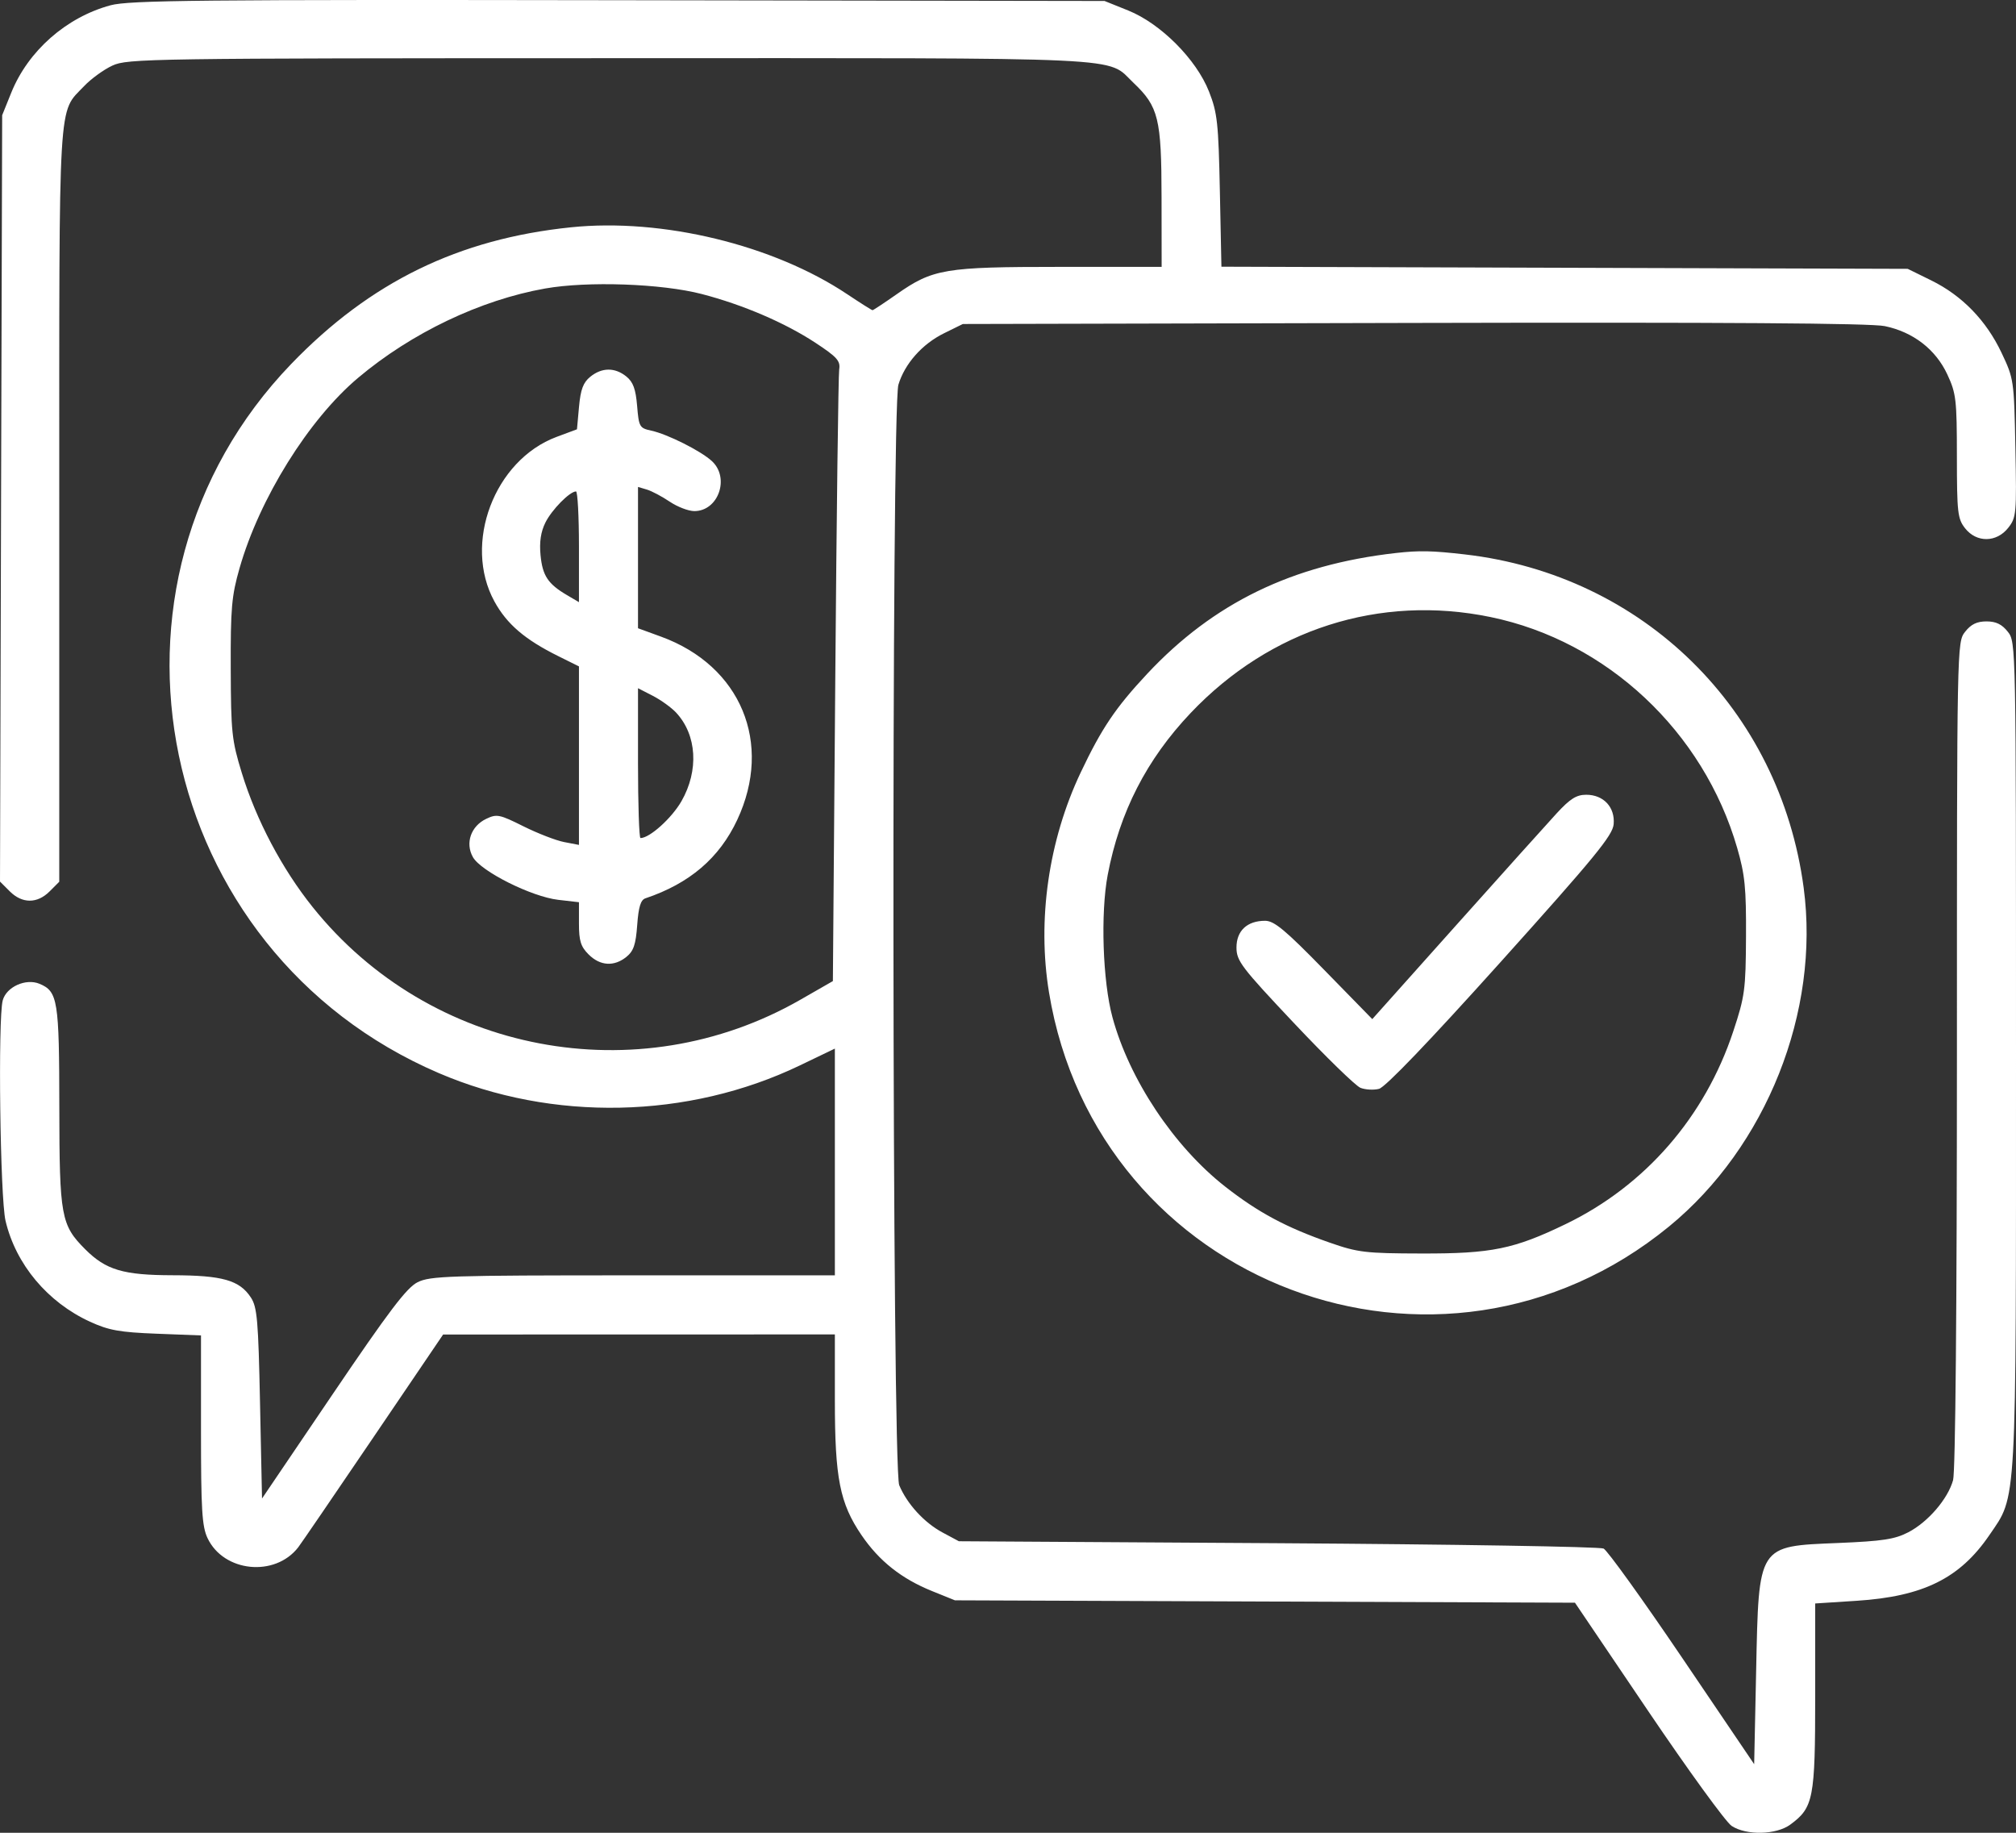 <svg width="66" height="60" viewBox="0 0 66 60" fill="none" xmlns="http://www.w3.org/2000/svg">
<rect x="0" y="0" width="66" height="60" fill="#333333" stroke="none"/>
<path fill-rule="evenodd" clip-rule="evenodd" d="M3.618 0.173C2.17 0.565 0.921 1.665 0.368 3.036L0.071 3.772L0.035 16.316L0 28.86L0.32 29.18C0.726 29.586 1.219 29.587 1.623 29.183L1.94 28.866V16.541C1.94 2.944 1.893 3.726 2.752 2.821C2.978 2.582 3.396 2.278 3.68 2.147C4.173 1.918 4.877 1.907 19.957 1.905C37.352 1.902 36.197 1.847 37.111 2.714C37.927 3.489 38.024 3.884 38.027 6.448L38.03 8.737H34.702C30.921 8.737 30.542 8.8 29.349 9.637C28.942 9.922 28.589 10.155 28.565 10.155C28.541 10.155 28.169 9.92 27.737 9.632C25.319 8.016 21.681 7.134 18.695 7.441C15.014 7.819 12.117 9.234 9.535 11.914C2.579 19.136 5.072 31.138 14.358 35.127C18.085 36.729 22.532 36.635 26.186 34.879L27.332 34.328V38.04V41.751L20.726 41.751C14.694 41.751 14.081 41.771 13.67 41.977C13.314 42.155 12.736 42.918 10.899 45.63L8.578 49.057L8.513 45.946C8.457 43.218 8.42 42.791 8.213 42.476C7.842 41.91 7.283 41.751 5.649 41.748C4.037 41.745 3.468 41.576 2.791 40.899C1.997 40.104 1.946 39.824 1.942 36.244C1.939 32.743 1.893 32.456 1.292 32.206C0.843 32.02 0.207 32.308 0.089 32.751C-0.071 33.349 0.004 39.21 0.181 39.965C0.517 41.391 1.555 42.631 2.948 43.27C3.56 43.551 3.916 43.615 5.13 43.662L6.58 43.718V46.809C6.58 49.43 6.613 49.97 6.795 50.355C7.323 51.469 9.001 51.639 9.763 50.655C9.848 50.546 10.95 48.933 12.212 47.072L14.507 43.688L20.919 43.687L27.332 43.685V45.851C27.332 48.393 27.495 49.216 28.205 50.257C28.783 51.105 29.515 51.685 30.518 52.089L31.263 52.39L41.412 52.429L51.561 52.468L53.956 56.011C55.273 57.959 56.503 59.654 56.691 59.776C57.173 60.092 58.151 60.07 58.611 59.732C59.369 59.175 59.426 58.885 59.426 55.537L59.426 52.493L60.787 52.405C62.962 52.264 64.163 51.67 65.127 50.257C66.034 48.927 66 49.542 66 34.519C66 21.061 65.999 21.022 65.733 20.683C65.539 20.437 65.347 20.343 65.033 20.343C64.719 20.343 64.527 20.437 64.334 20.683C64.067 21.022 64.066 21.061 64.066 34.514C64.065 42.87 64.017 48.177 63.94 48.457C63.768 49.072 63.121 49.825 62.475 50.162C62.031 50.392 61.639 50.452 60.181 50.513C57.535 50.622 57.58 50.552 57.493 54.685L57.428 57.754L55.076 54.28C53.782 52.369 52.622 50.756 52.498 50.695C52.374 50.635 47.575 50.556 41.832 50.52L31.392 50.456L30.86 50.171C30.259 49.85 29.696 49.236 29.439 48.622C29.204 48.063 29.179 13.375 29.412 12.595C29.619 11.907 30.19 11.262 30.908 10.909L31.521 10.607L46.278 10.572C56.445 10.548 61.243 10.58 61.704 10.676C62.633 10.869 63.371 11.438 63.752 12.259C64.04 12.876 64.064 13.084 64.065 14.942C64.066 16.783 64.089 16.985 64.334 17.295C64.708 17.772 65.363 17.765 65.745 17.28C66.011 16.942 66.022 16.823 65.98 14.669C65.936 12.443 65.93 12.4 65.526 11.548C65.024 10.488 64.234 9.675 63.222 9.178L62.455 8.801L51.221 8.766L39.987 8.731L39.936 6.252C39.89 4.022 39.854 3.693 39.581 2.998C39.166 1.942 37.999 0.771 36.934 0.343L36.161 0.032L20.242 0.007C6.531 -0.015 4.226 0.008 3.618 0.173ZM22.972 9.625C24.32 9.975 25.696 10.565 26.693 11.22C27.404 11.688 27.517 11.814 27.474 12.09C27.446 12.267 27.388 16.846 27.345 22.265L27.267 32.118L26.207 32.726C20.873 35.785 14.078 34.495 10.235 29.694C9.232 28.442 8.388 26.844 7.915 25.3C7.588 24.236 7.561 23.974 7.554 21.891C7.547 19.911 7.583 19.507 7.842 18.602C8.496 16.315 10.105 13.731 11.725 12.368C13.472 10.897 15.729 9.82 17.846 9.445C19.236 9.199 21.656 9.284 22.972 9.625ZM19.325 12.334C19.093 12.522 19.008 12.748 18.956 13.316L18.889 14.054L18.223 14.302C16.184 15.061 15.15 17.796 16.186 19.689C16.594 20.433 17.182 20.937 18.277 21.48L18.954 21.816V24.738V27.66L18.47 27.567C18.204 27.516 17.605 27.284 17.138 27.052C16.352 26.659 16.262 26.641 15.917 26.807C15.417 27.046 15.225 27.598 15.481 28.058C15.743 28.526 17.402 29.357 18.277 29.458L18.954 29.536V30.233C18.954 30.801 19.012 30.988 19.27 31.246C19.647 31.623 20.104 31.652 20.509 31.324C20.743 31.134 20.815 30.921 20.861 30.282C20.904 29.691 20.975 29.46 21.129 29.409C22.576 28.923 23.551 28.09 24.137 26.837C25.31 24.33 24.254 21.795 21.641 20.842L20.887 20.567V18.254V15.941L21.177 16.027C21.337 16.075 21.673 16.253 21.925 16.423C22.177 16.593 22.54 16.732 22.731 16.732C23.52 16.732 23.901 15.641 23.304 15.093C22.939 14.758 21.852 14.213 21.321 14.098C20.937 14.015 20.915 13.975 20.858 13.287C20.812 12.736 20.728 12.506 20.506 12.326C20.131 12.023 19.706 12.025 19.325 12.334ZM18.954 17.9V19.713L18.558 19.48C17.938 19.115 17.761 18.846 17.696 18.174C17.655 17.744 17.704 17.412 17.855 17.108C18.063 16.688 18.651 16.09 18.857 16.088C18.91 16.088 18.954 16.903 18.954 17.9ZM45.699 18.104C42.302 18.488 39.724 19.741 37.553 22.063C36.52 23.168 36.063 23.847 35.379 25.291C34.326 27.516 33.952 30.116 34.343 32.492C35.917 42.067 47.132 46.299 54.64 40.153C57.827 37.544 59.588 33.115 59.049 29.064C58.272 23.225 53.797 18.823 47.955 18.15C46.877 18.026 46.465 18.018 45.699 18.104ZM48.801 20.201C52.608 20.987 55.77 23.949 56.872 27.759C57.126 28.636 57.169 29.07 57.161 30.66C57.152 32.398 57.123 32.617 56.745 33.759C55.819 36.561 53.863 38.813 51.264 40.07C49.565 40.892 48.831 41.042 46.537 41.036C44.703 41.032 44.457 41.003 43.535 40.681C42.105 40.182 41.193 39.694 40.111 38.847C38.432 37.532 36.972 35.339 36.42 33.304C36.1 32.125 36.026 29.901 36.264 28.643C36.655 26.584 37.538 24.861 38.98 23.341C41.584 20.597 45.169 19.451 48.801 20.201ZM22.135 23.329C22.816 24.061 22.885 25.224 22.309 26.23C21.989 26.787 21.268 27.436 20.968 27.436C20.924 27.436 20.887 26.332 20.887 24.983V22.53L21.37 22.778C21.636 22.915 21.98 23.163 22.135 23.329ZM50.959 26.63C50.649 26.967 49.164 28.62 47.66 30.303L44.926 33.363L43.354 31.754C42.074 30.443 41.715 30.144 41.417 30.144C40.828 30.144 40.479 30.471 40.48 31.022C40.481 31.458 40.642 31.669 42.366 33.497C43.403 34.597 44.38 35.548 44.538 35.612C44.696 35.675 44.969 35.691 45.146 35.646C45.352 35.594 46.775 34.111 49.128 31.493C52.208 28.066 52.794 27.351 52.828 26.984C52.878 26.427 52.498 26.018 51.93 26.018C51.609 26.018 51.403 26.148 50.959 26.63Z" fill="white"/>
</svg>
